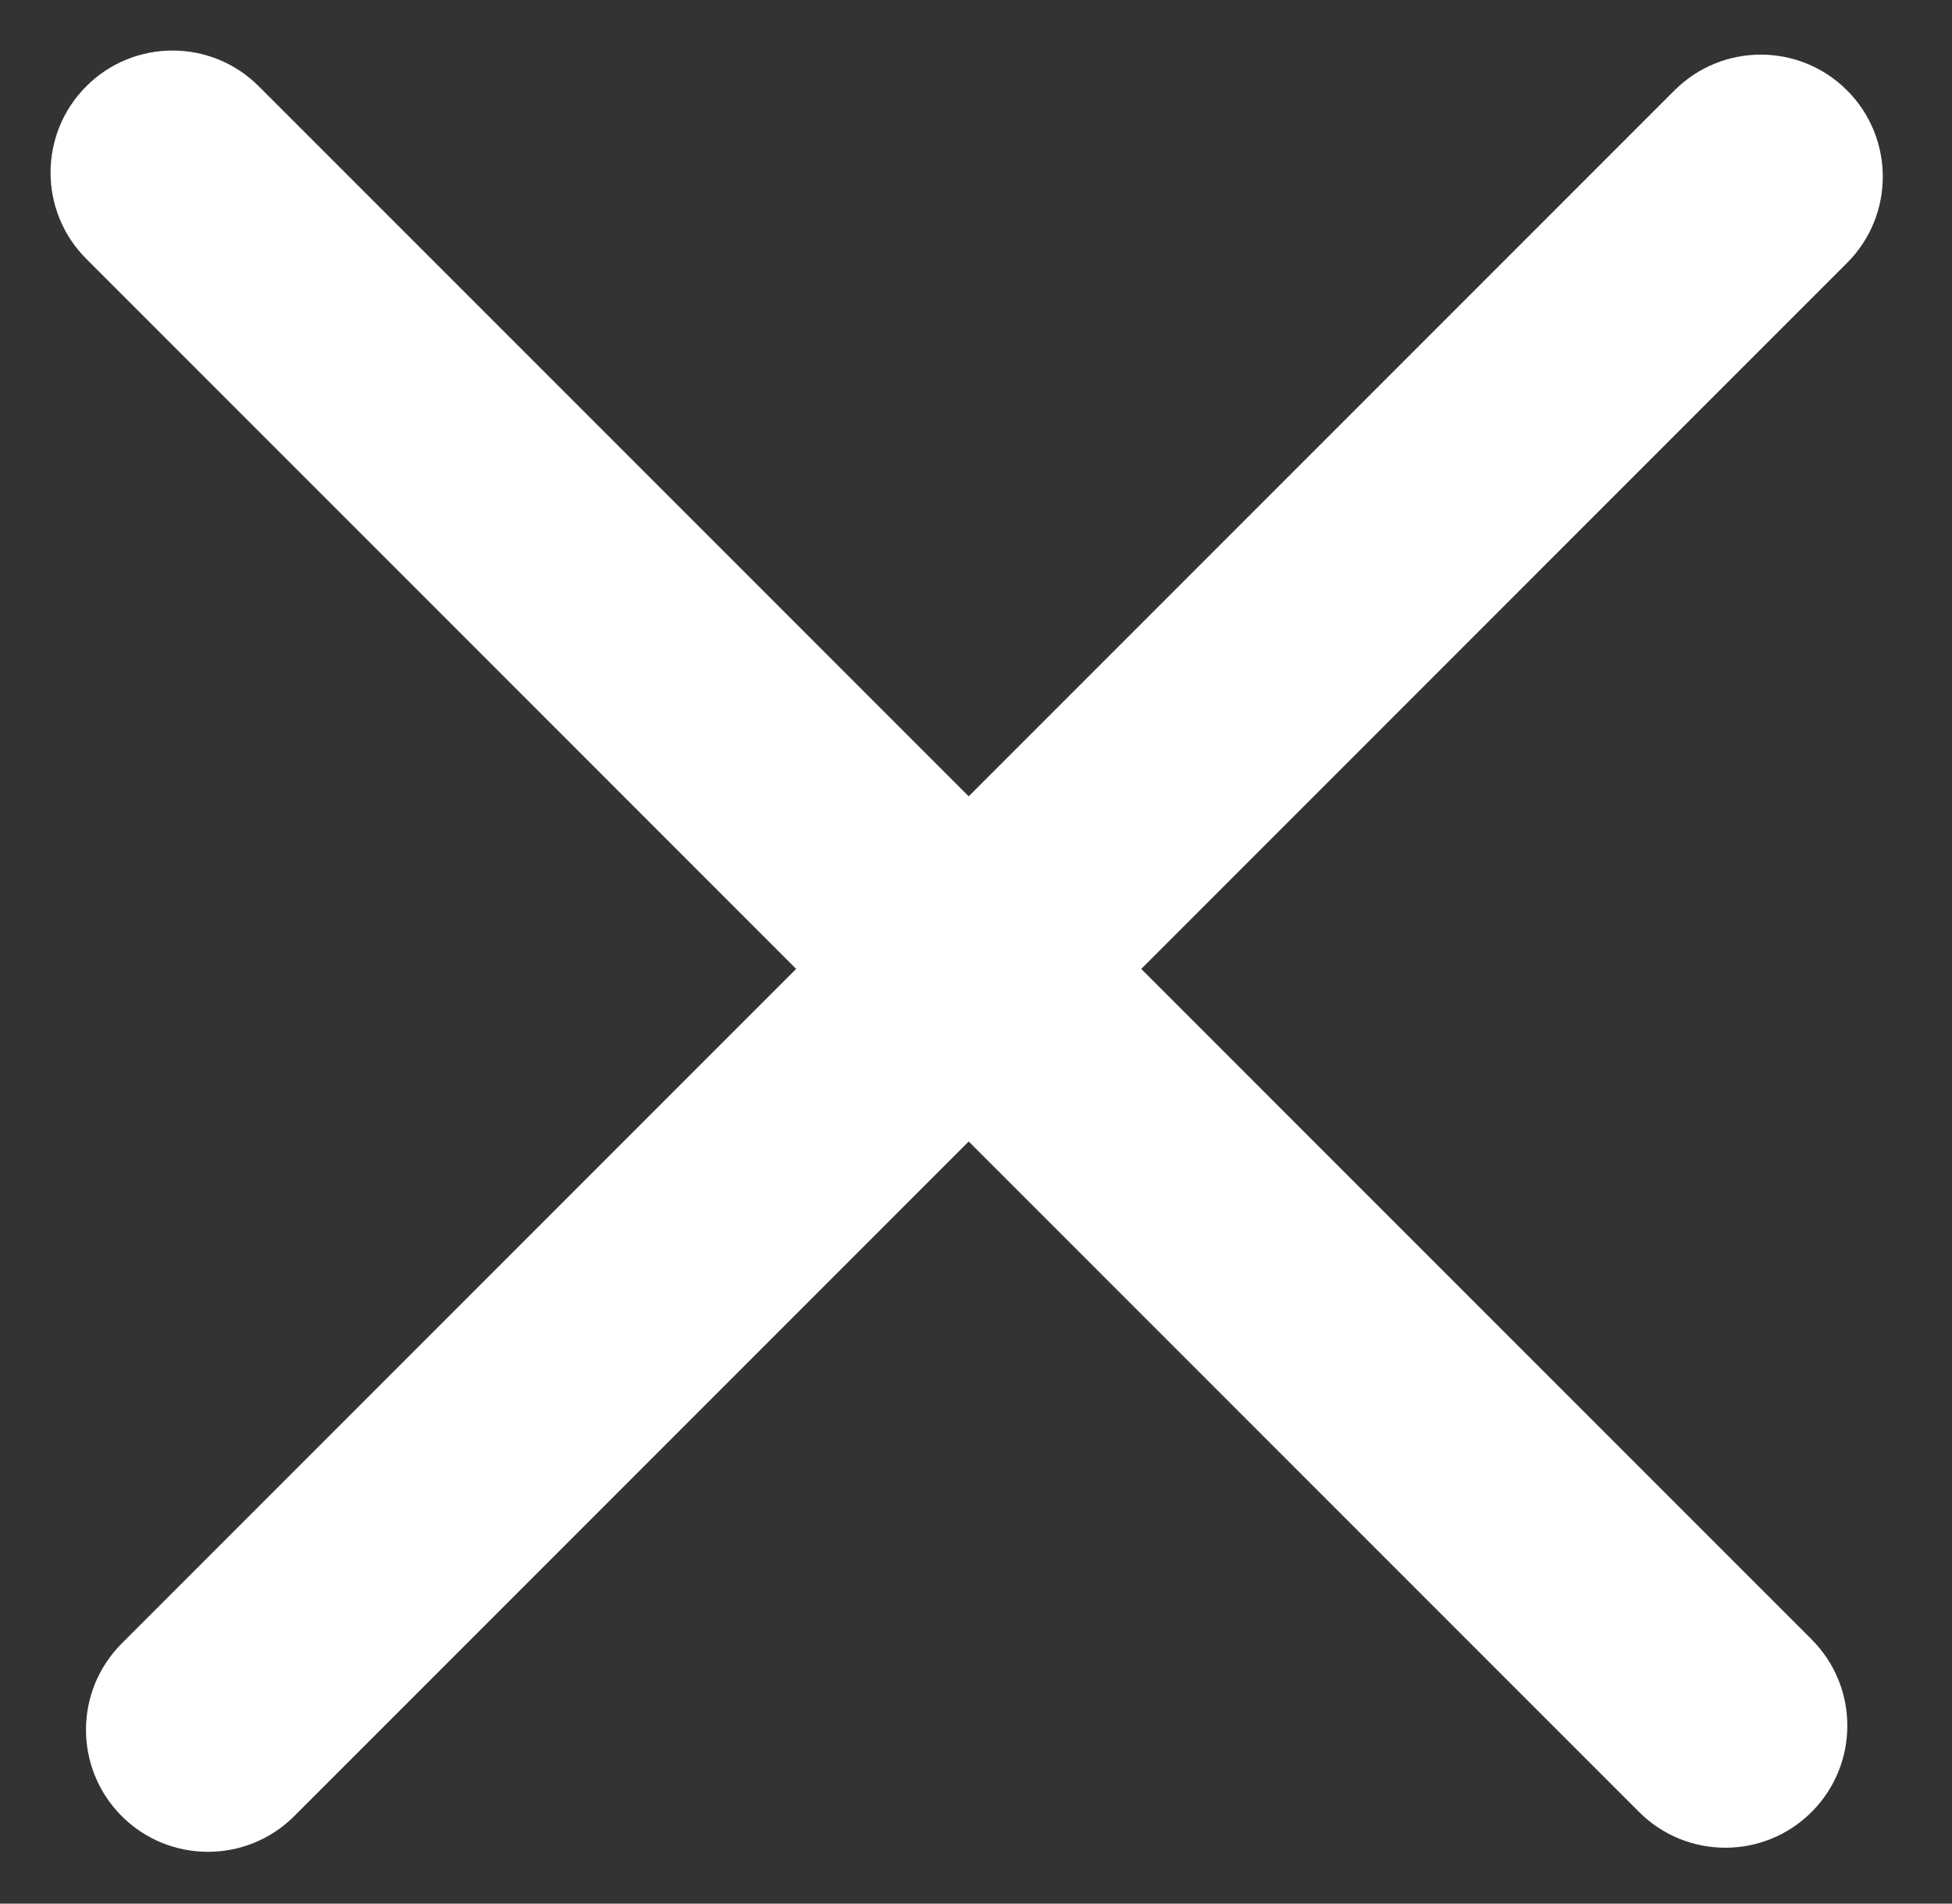 <svg width="40" height="39" viewBox="0 0 40 39" fill="none" xmlns="http://www.w3.org/2000/svg">
<rect x="0" y="0" width="40" height="39" fill="#333333" stroke="none"/>
<path fill-rule="evenodd" clip-rule="evenodd" d="M2.494 37.207C1.518 36.23 1.518 34.648 2.494 33.671L34.314 1.851C35.29 0.875 36.873 0.875 37.849 1.851V1.851C38.826 2.828 38.826 4.411 37.849 5.387L6.03 37.207C5.053 38.183 3.47 38.183 2.494 37.207V37.207Z" fill="white"/>
<path fill-rule="evenodd" clip-rule="evenodd" d="M1.768 1.768C2.744 0.791 4.327 0.791 5.303 1.768L37.123 33.587C38.099 34.564 38.099 36.147 37.123 37.123V37.123C36.147 38.099 34.564 38.099 33.588 37.123L1.768 5.303C0.792 4.327 0.792 2.744 1.768 1.768V1.768Z" fill="white"/>
</svg>
